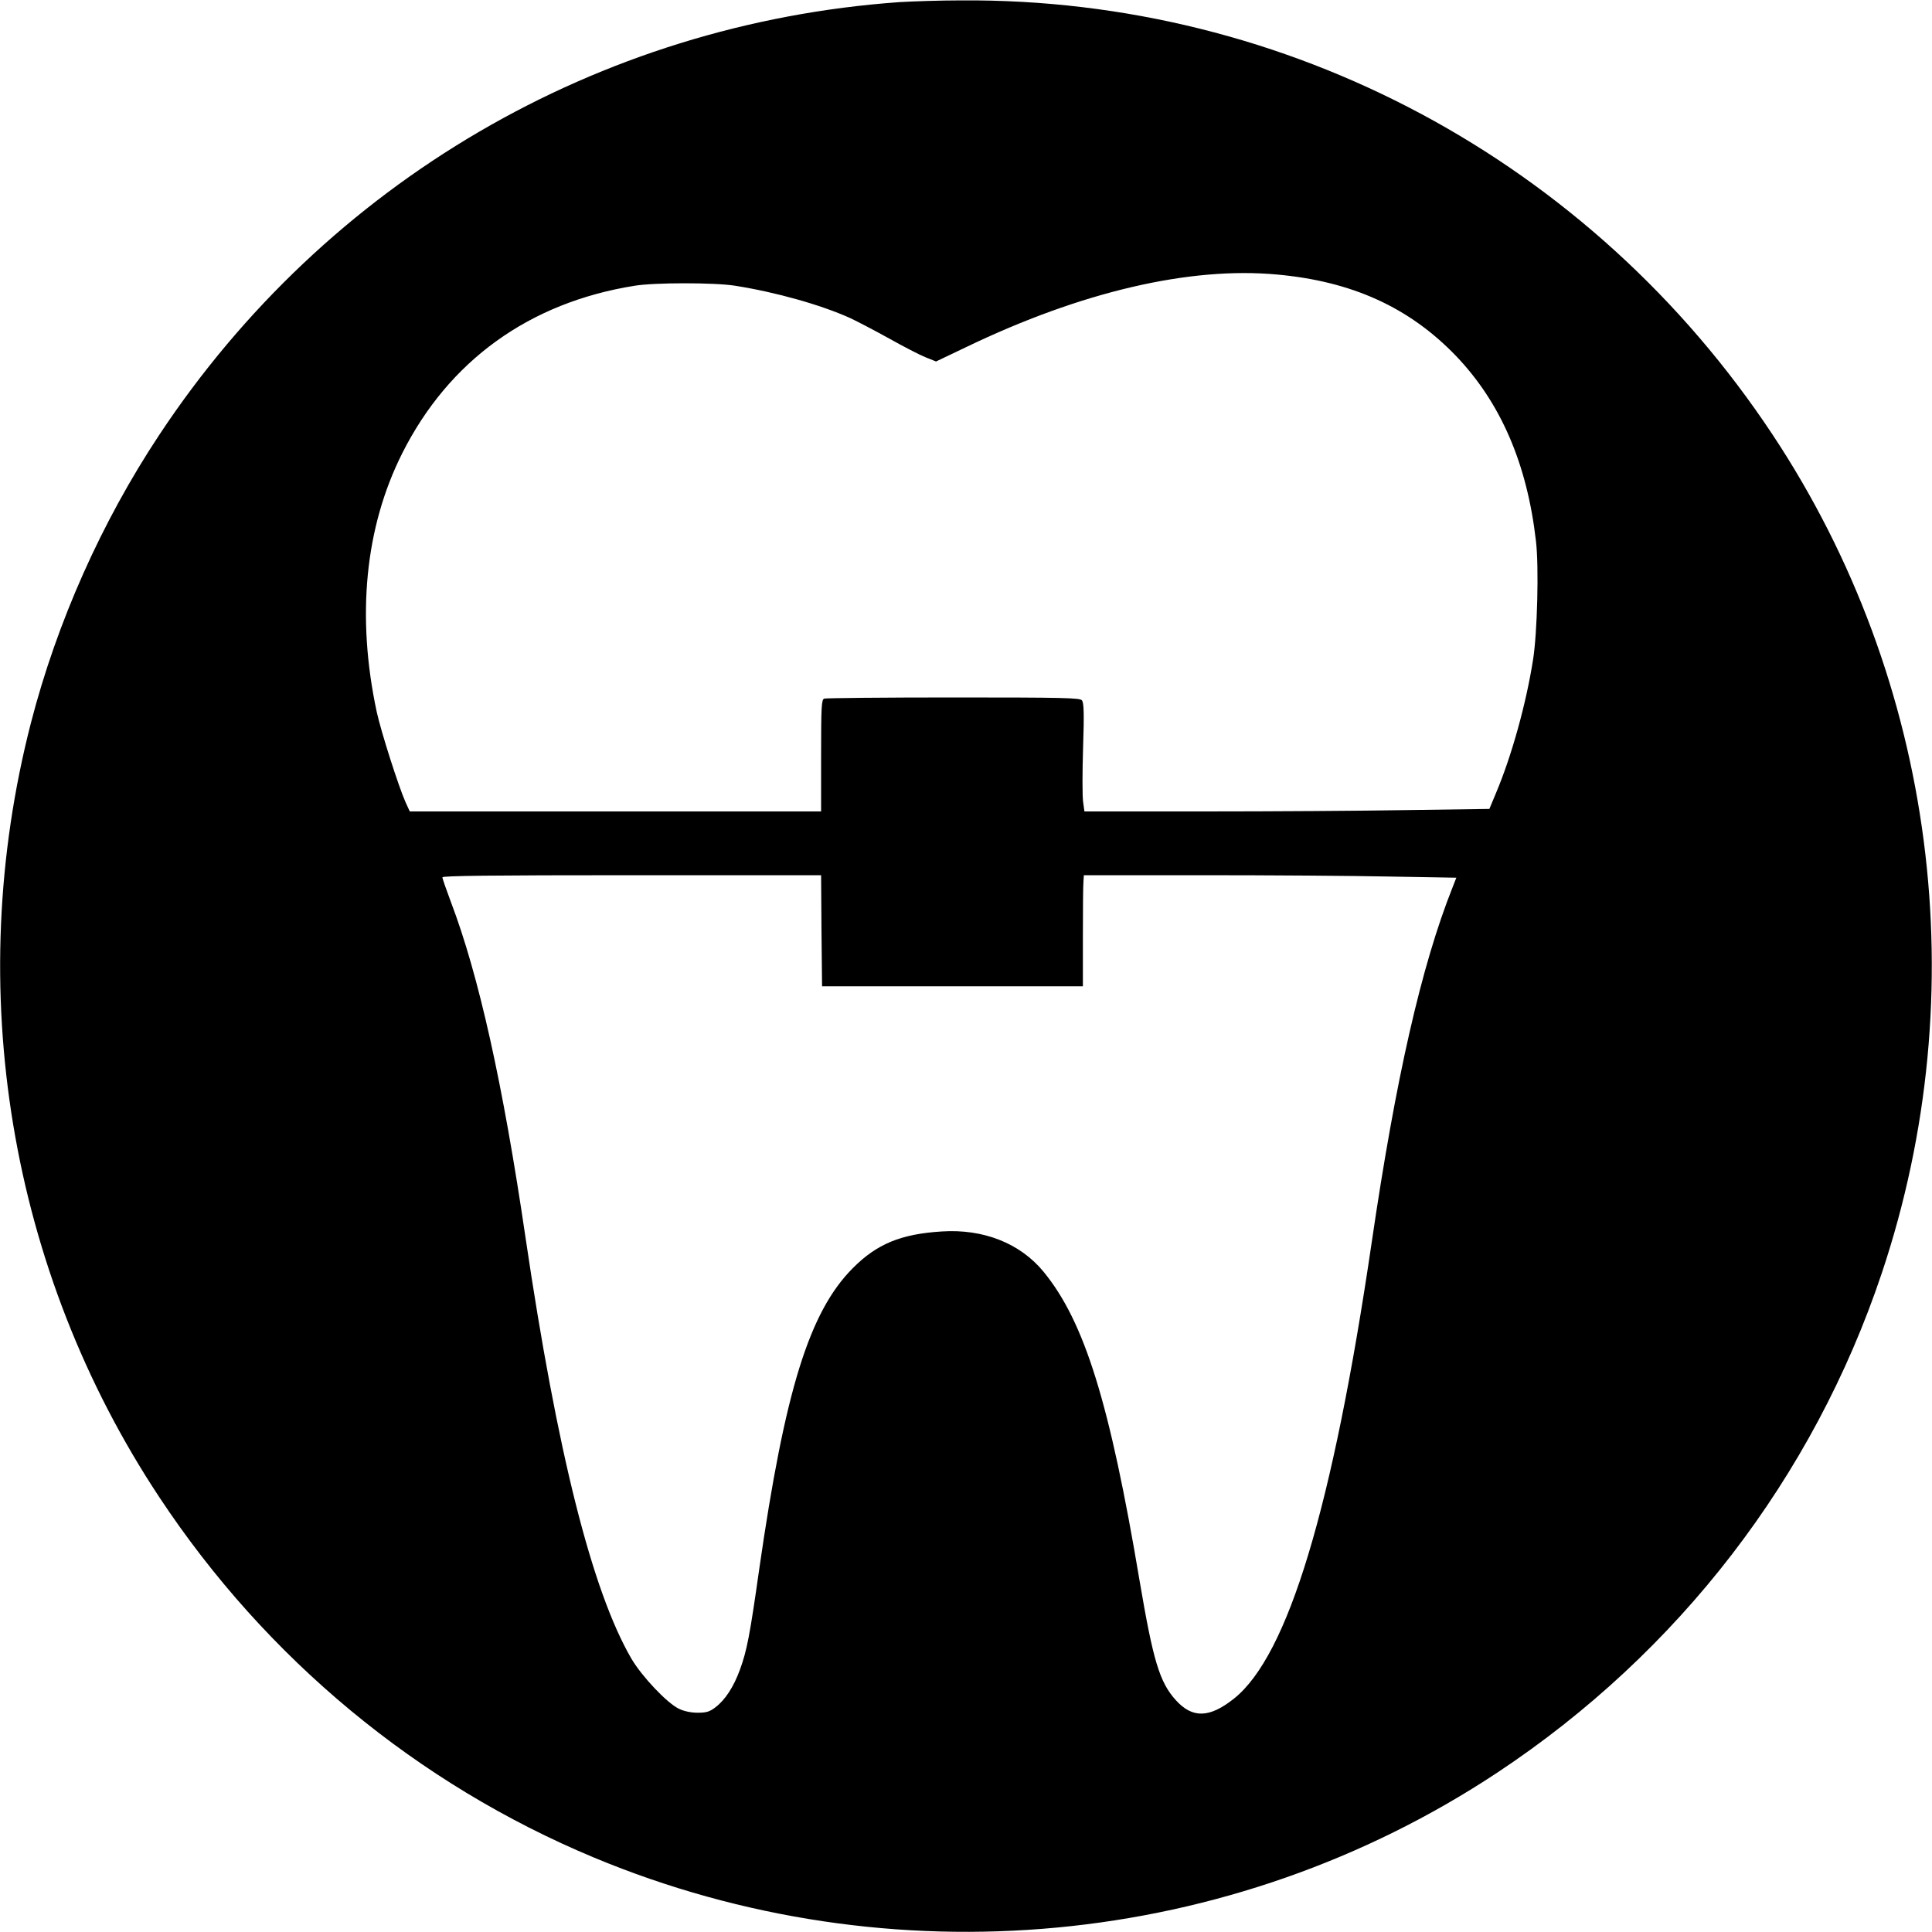 <?xml version="1.0" standalone="no"?>
<!DOCTYPE svg PUBLIC "-//W3C//DTD SVG 20010904//EN"
 "http://www.w3.org/TR/2001/REC-SVG-20010904/DTD/svg10.dtd">
<svg version="1.0" xmlns="http://www.w3.org/2000/svg"
 width="1000pt" height="1000pt" viewBox="0 0 1000 1000"
 preserveAspectRatio="xMidYMid meet">
<g transform="translate(0,1000) scale(0.1,-0.1)"
fill="#000000" stroke="none">
<path d="M4655 9989 c-1559 -111 -2965 -932 -3830 -2239 -299 -451 -530 -969
-665 -1492 -354 -1374 -112 -2835 665 -4008 553 -836 1336 -1484 2250 -1865
1535 -639 3296 -473 4675 440 939 622 1636 1528 1990 2585 488 1458 279 3066
-565 4340 -939 1418 -2511 2260 -4200 2248 -110 0 -254 -5 -320 -9z m1955
-1410 c388 -35 684 -170 925 -420 232 -242 369 -558 415 -959 16 -132 7 -478
-15 -615 -36 -229 -111 -498 -191 -688 l-35 -84 -427 -6 c-235 -4 -707 -7
-1048 -7 l-621 0 -7 51 c-4 28 -4 153 0 279 6 179 4 233 -6 245 -11 13 -90 15
-665 15 -360 0 -660 -3 -669 -6 -14 -5 -16 -41 -16 -295 l0 -289 -1065 0
-1064 0 -22 48 c-36 81 -126 362 -149 467 -106 495 -61 955 132 1339 241 479
657 780 1203 867 102 17 415 17 520 0 210 -33 445 -99 597 -168 36 -17 126
-64 200 -105 73 -41 158 -85 188 -97 l55 -22 155 74 c596 287 1158 418 1610
376z m-2358 -3396 l3 -288 675 0 675 0 0 255 c0 140 1 270 3 288 l2 32 618 0
c340 0 774 -3 965 -7 l345 -6 -20 -51 c-161 -405 -294 -989 -418 -1836 -202
-1374 -433 -2139 -713 -2362 -127 -101 -215 -103 -301 -8 -84 93 -117 203
-187 615 -155 925 -286 1345 -498 1603 -121 147 -311 222 -526 208 -211 -13
-336 -64 -461 -190 -225 -226 -351 -632 -484 -1556 -49 -346 -64 -423 -100
-522 -33 -90 -76 -156 -127 -195 -30 -23 -47 -28 -92 -28 -35 0 -71 8 -96 20
-62 29 -193 168 -247 260 -204 351 -384 1068 -548 2180 -117 796 -242 1357
-386 1736 -24 64 -44 121 -44 128 0 8 253 11 980 11 l980 0 2 -287z"/>
</g>
</svg>
